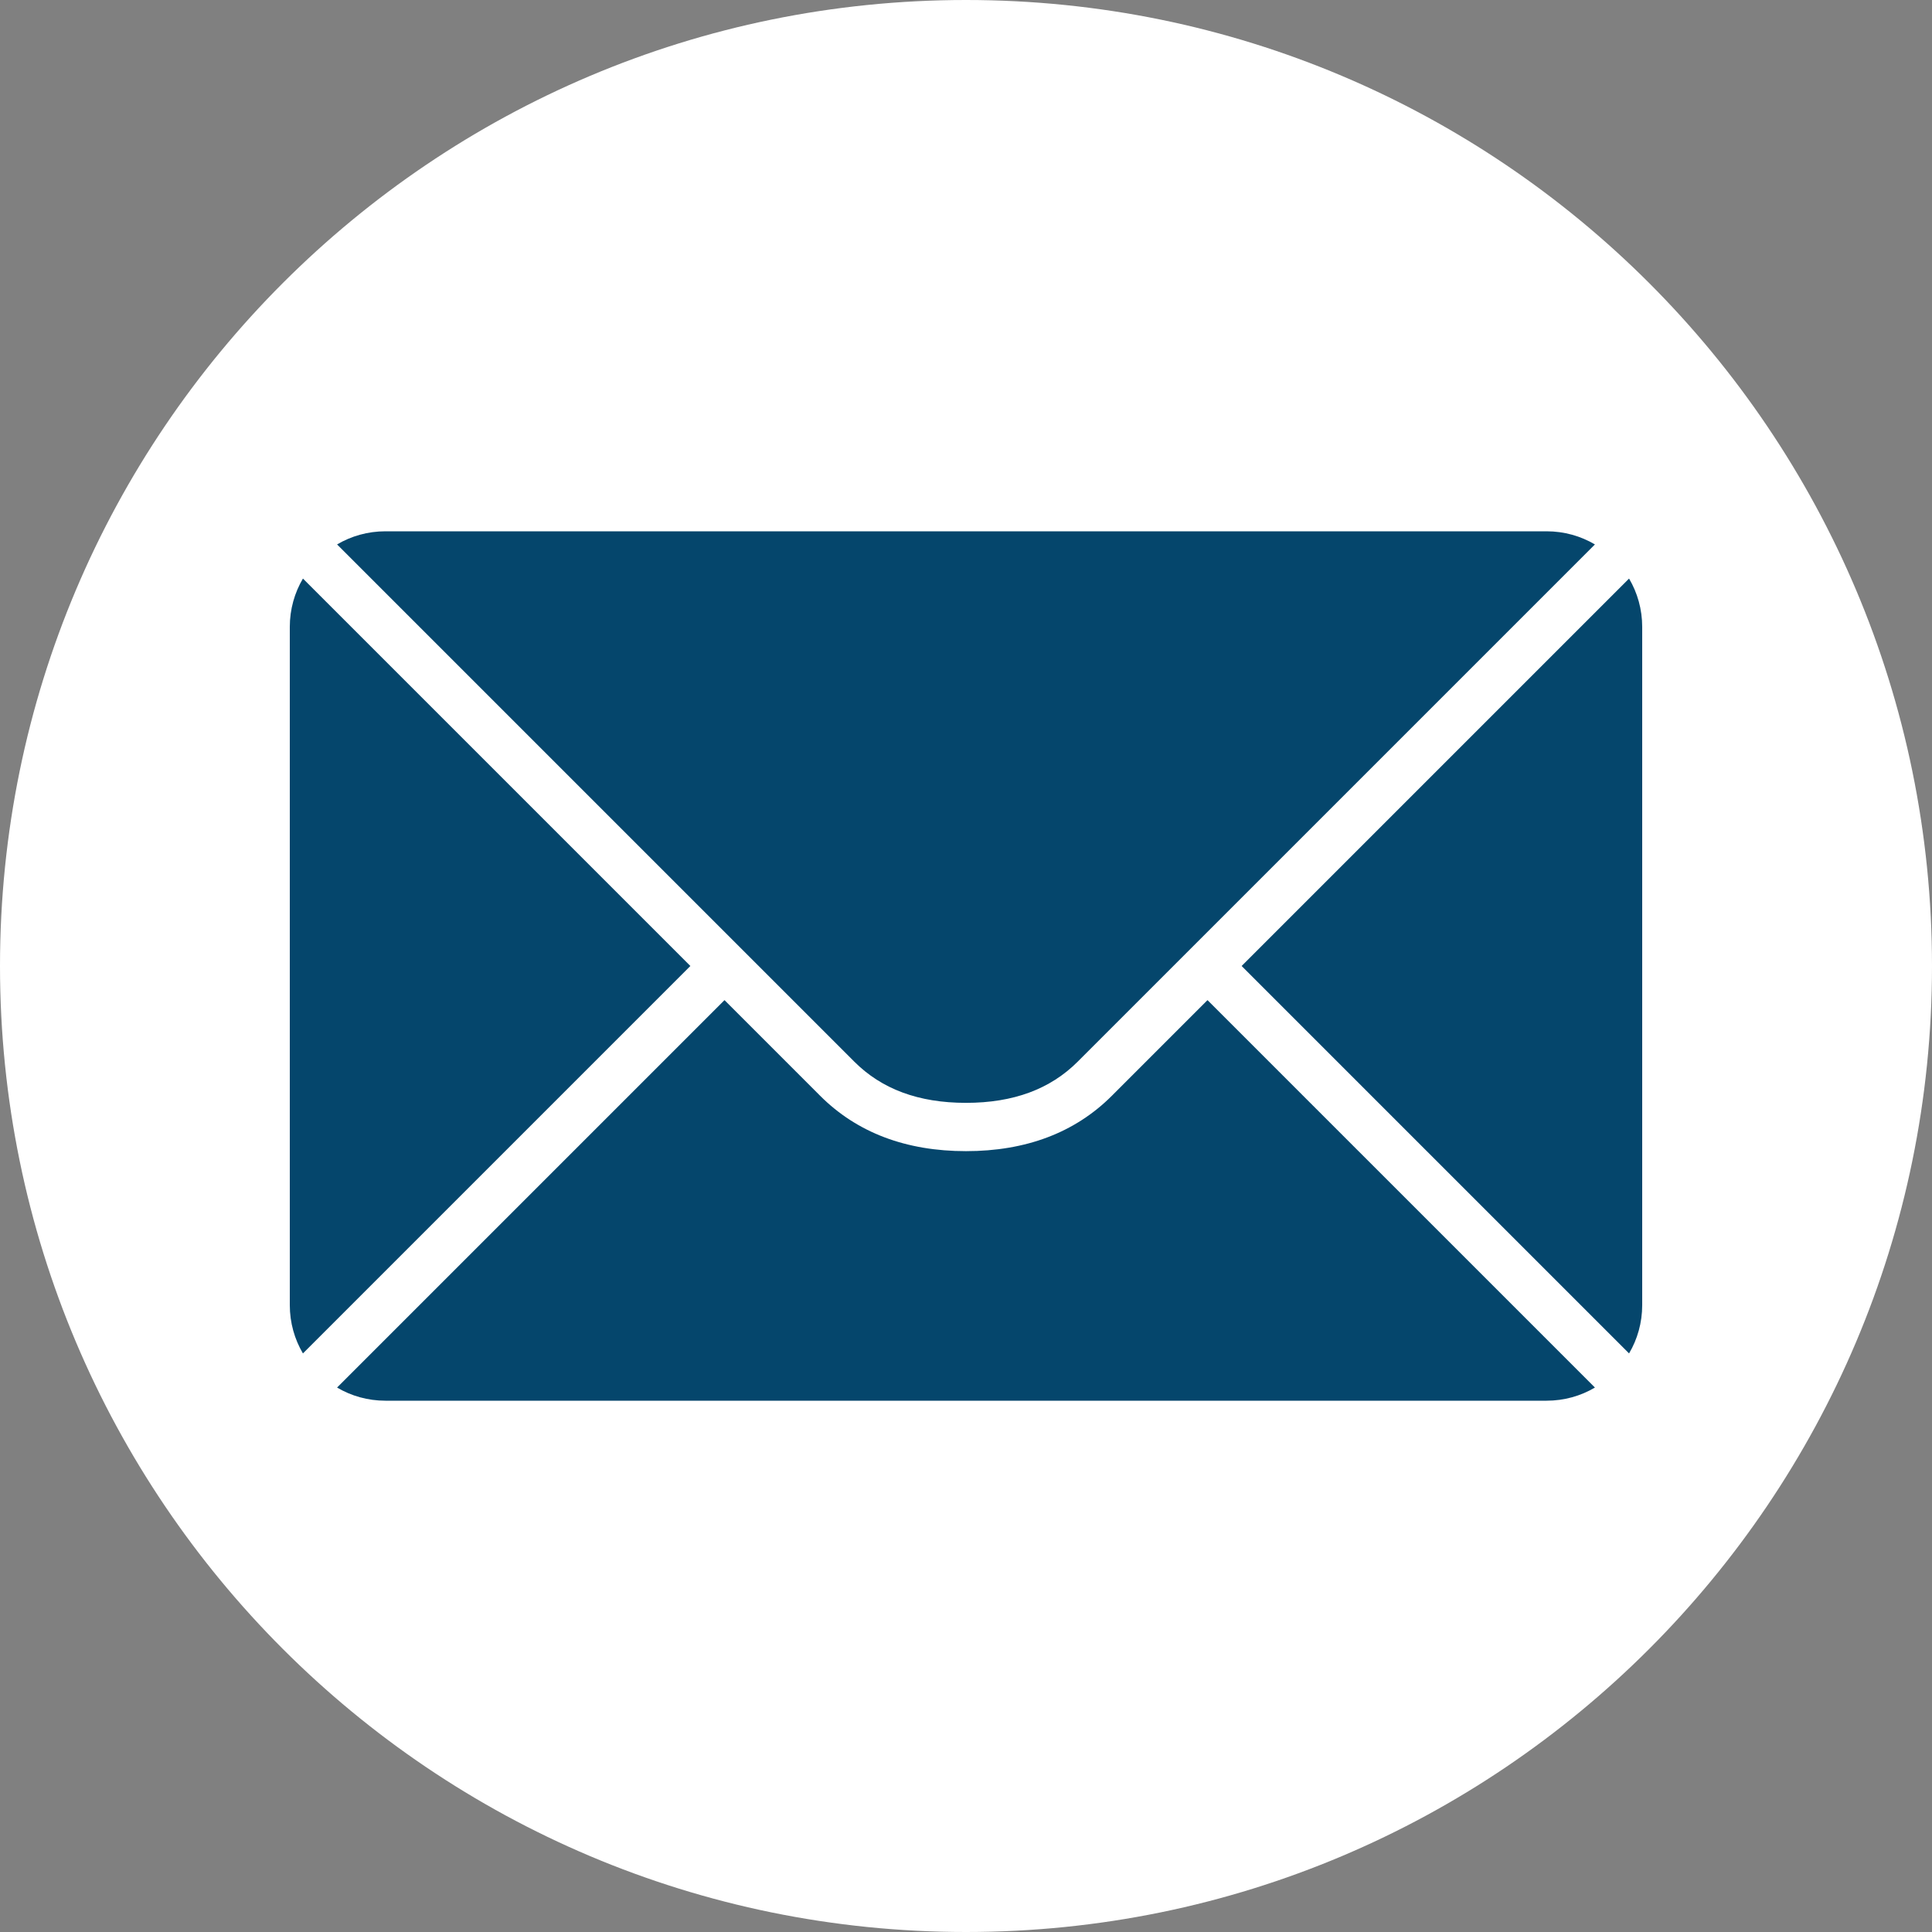 <?xml version="1.0" encoding="UTF-8"?>
<svg xmlns="http://www.w3.org/2000/svg" width="30" height="30" viewBox="0 0 30 30" fill="none">
  <rect x="0" y="0" width="30" height="30" fill="#808080" stroke="none"/>
  <path d="M15 30C23.284 30 30 23.284 30 15C30 6.716 23.284 0 15 0C6.716 0 0 6.716 0 15C0 23.284 6.716 30 15 30Z" fill="white"></path>
  <path fill-rule="evenodd" clip-rule="evenodd" d="M24.766 21.546C24.546 21.676 24.289 21.75 24.015 21.75H5.985C5.711 21.75 5.454 21.676 5.234 21.546L11.25 15.53L12.735 17.015C13.309 17.589 14.071 17.875 15 17.875C15.929 17.875 16.691 17.589 17.265 17.015L18.75 15.53L24.766 21.546ZM25.296 21.016L19.28 15L25.296 8.984C25.426 9.204 25.5 9.461 25.5 9.735V20.265C25.5 20.539 25.426 20.796 25.296 21.016ZM4.704 21.016C4.574 20.796 4.5 20.539 4.5 20.265V9.735C4.5 9.461 4.574 9.204 4.704 8.984L10.72 15L4.704 21.016ZM24.766 8.454L16.735 16.485C16.309 16.911 15.738 17.125 15 17.125C14.262 17.125 13.691 16.911 13.265 16.485L5.234 8.454C5.454 8.324 5.711 8.25 5.985 8.25H24.015C24.289 8.25 24.546 8.324 24.766 8.454Z" fill="#05466C"></path>
</svg>
